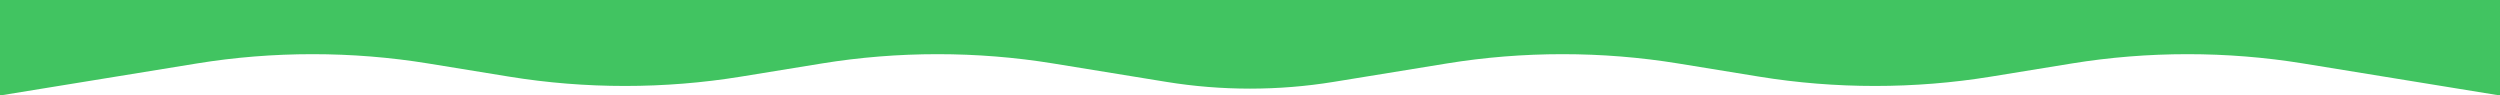 <svg xmlns="http://www.w3.org/2000/svg" fill="none" viewBox="0 0 1440 55" height="55" width="1440">
<path fill="#41C461" d="M606.627 36.554L671.824 47.162C703.732 52.353 736.268 52.353 768.176 47.162L833.373 36.554C877.229 29.419 922.771 29.419 966.627 36.554L1013.37 44.16C1057.23 51.295 1102.77 51.295 1146.63 44.16L1193.37 36.554C1237.23 29.419 1282.77 29.419 1326.63 36.554L1440 55V0L0 4.49603e-05L6.73155e-06 55L113.373 36.554C157.229 29.419 202.771 29.419 246.627 36.554L293.373 44.16C337.229 51.295 382.771 51.295 426.627 44.16L473.373 36.554C517.229 29.419 562.771 29.419 606.627 36.554Z"></path>
</svg>
